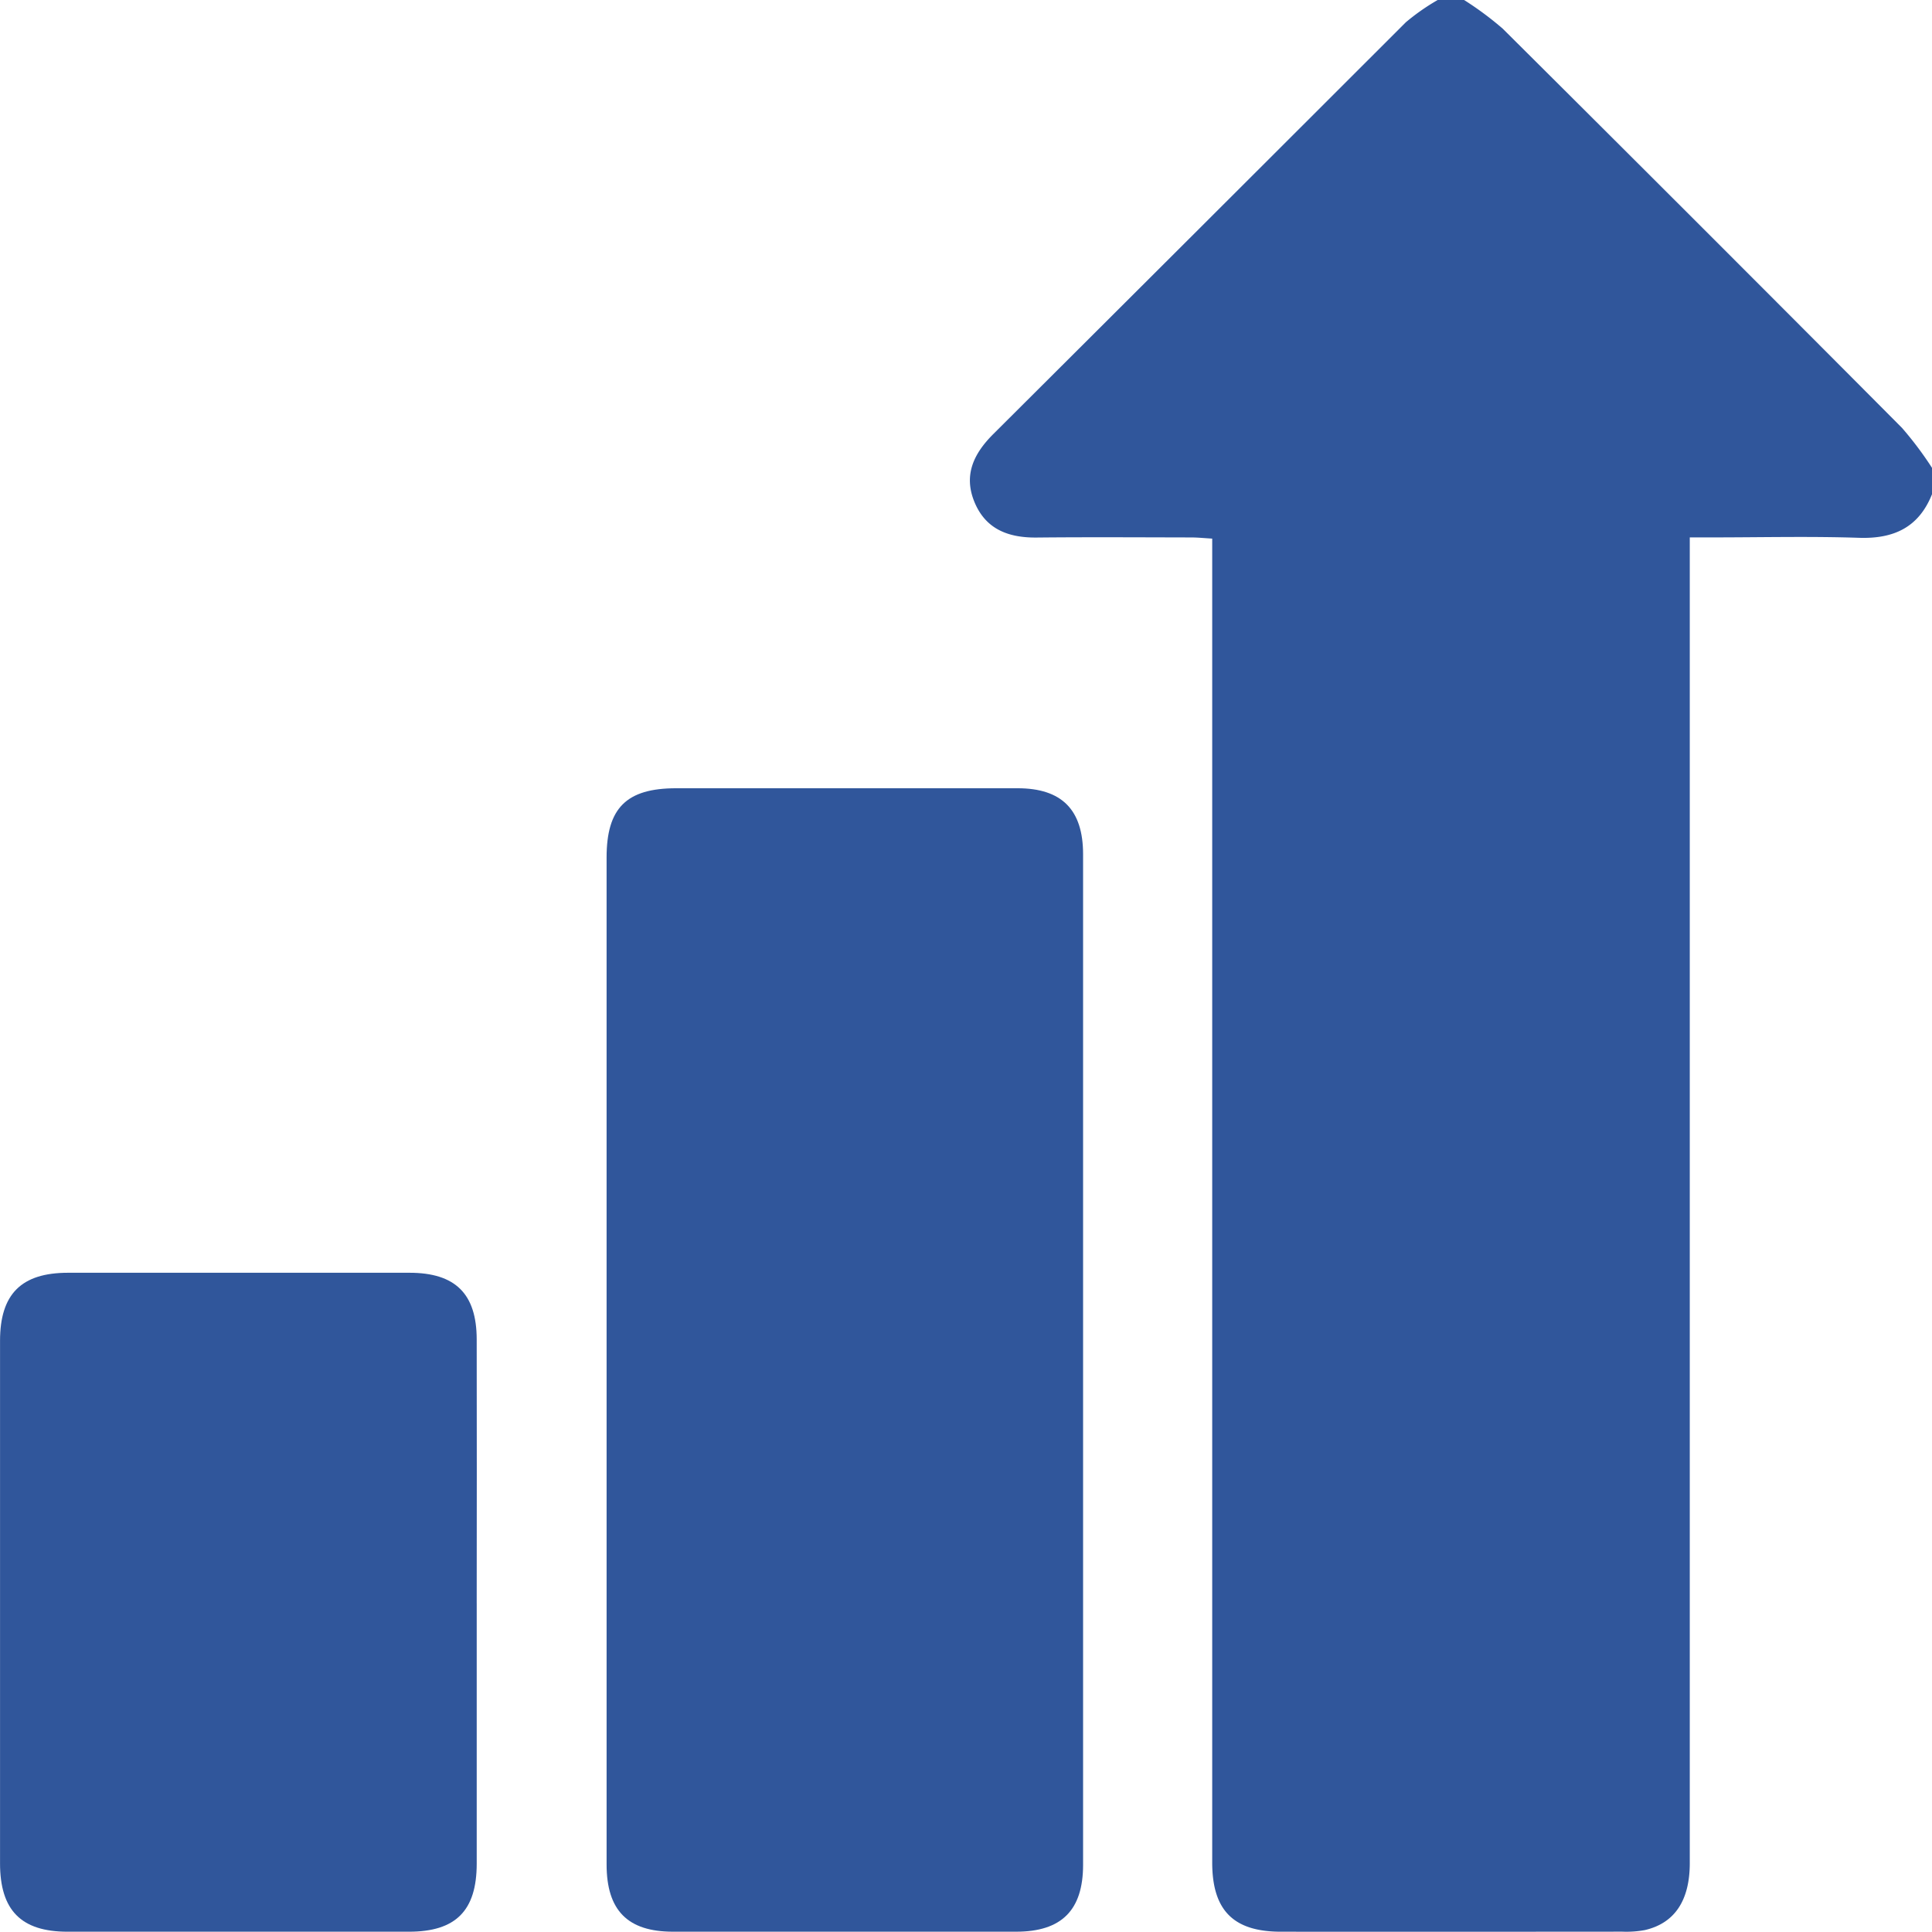 <svg id="Grupo_125" data-name="Grupo 125" xmlns="http://www.w3.org/2000/svg" xmlns:xlink="http://www.w3.org/1999/xlink" width="260" height="259.966" viewBox="0 0 260 259.966">
  <defs>
    <clipPath id="clip-path">
      <rect id="Rectángulo_107" data-name="Rectángulo 107" width="260" height="259.966" fill="#30569b"/>
    </clipPath>
  </defs>
  <g id="Grupo_124" data-name="Grupo 124" clip-path="url(#clip-path)">
    <path id="Trazado_144" data-name="Trazado 144" d="M260,66.514c-1.781,4.455-5.131,6.016-9.818,5.862-6.592-.218-13.2-.055-19.8-.055h-2.979V75.87q0,87.426,0,174.85c0,5.037-2.031,8.1-6.057,9.023a13.653,13.653,0,0,1-3.023.211q-22.971.02-45.94.007c-6.394,0-9.248-2.873-9.249-9.326q0-87.3,0-174.6V72.483c-1.049-.06-1.936-.154-2.823-.156-6.938-.012-13.875-.056-20.812.013-3.807.037-6.882-1.122-8.385-4.841-1.463-3.62-.048-6.49,2.575-9.1q27.774-27.679,55.5-55.4A29.442,29.442,0,0,1,193.477,0h3.554a43.538,43.538,0,0,1,5.2,3.858q26.933,26.787,53.724,53.717A47.208,47.208,0,0,1,260,62.96Z" fill="#30569b"/>
    <path id="Trazado_145" data-name="Trazado 145" d="M81.632,182.907q0-33.747,0-67.493c0-6.681,2.671-9.334,9.37-9.335q22.965,0,45.932,0c5.955,0,8.822,2.885,8.823,8.88q.006,68,0,136c0,6.106-2.893,9-9.007,9q-23.092.01-46.185,0c-6.1,0-8.93-2.864-8.932-9.053q-.012-34,0-68" fill="#30569b"/>
    <path id="Trazado_146" data-name="Trazado 146" d="M64.154,215.788q0,17.516,0,35.033c-.007,6.319-2.827,9.138-9.116,9.14q-22.977.008-45.955,0c-6.239,0-9.077-2.886-9.078-9.2q0-35.16,0-70.319c0-6.285,2.857-9.155,9.139-9.159q22.978-.012,45.955,0c6.182,0,9.044,2.831,9.053,8.967q.025,17.771,0,35.54" fill="#30569b"/>
  </g>
</svg>
